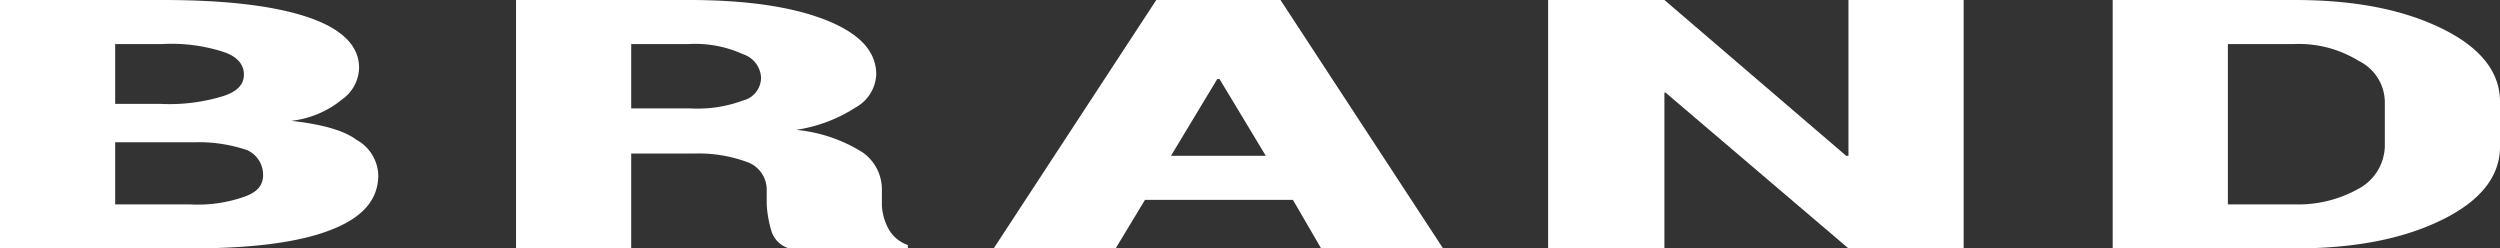 <svg height="22" viewBox="0 0 221.4 22" width="221.4" xmlns="http://www.w3.org/2000/svg"><rect x="0" y="0" width="221.4" height="22" fill="#333333" stroke="none"/><g fill="#fff"><path d="m0 22v-22h14.4c5.5 0 9.8.5 12.8 1.5s4.6 2.5 4.6 4.5a3.5 3.5 0 0 1 -1.5 2.8 8.6 8.6 0 0 1 -4.5 1.9c2.6.3 4.6.8 5.8 1.7a3.7 3.7 0 0 1 1.9 3.1c0 2.2-1.4 3.8-4.3 4.9s-7 1.6-12.4 1.6zm10.2-12.8h4a16.2 16.2 0 0 0 5.6-.7c1.2-.4 1.8-1 1.8-1.9s-.6-1.6-1.8-2a15 15 0 0 0 -5.4-.7h-4.2zm0 3.4v5.5h6.6a12.4 12.4 0 0 0 4.9-.7c1.1-.4 1.6-1 1.6-1.9a2.4 2.4 0 0 0 -1.4-2.2 13.3 13.3 0 0 0 -4.7-.7z"/><path d="m55.9 13.6v8.4h-10.2v-22h15.3c5.1 0 9.2.6 12.2 1.8s4.4 2.8 4.4 4.8a3.5 3.5 0 0 1 -1.8 2.9 13.3 13.3 0 0 1 -5.3 2 13.4 13.4 0 0 1 5.9 2 4 4 0 0 1 1.7 3.3v1.4a4.9 4.9 0 0 0 .5 1.9 3.1 3.1 0 0 0 1.8 1.6v.3h-10.5a2.3 2.3 0 0 1 -1.6-1.6 10.1 10.1 0 0 1 -.4-2.3v-1.3a2.6 2.6 0 0 0 -1.6-2.4 12.4 12.4 0 0 0 -4.9-.8zm0-4h5.2a11.6 11.6 0 0 0 4.7-.7 2.1 2.1 0 0 0 1.6-2 2.3 2.3 0 0 0 -1.6-2.1 10.2 10.2 0 0 0 -4.8-.9h-5.1z"/><path d="m114.5 17.7h-13.1l-2.6 4.3h-10.8l14.4-22h11l14.4 22h-10.8zm-10.8-3.9h8.4l-4.1-6.8h-.2z"/><path d="m173.9 22h-10.2l-16.2-13.8h-.1v13.8h-10.3v-22h10.3l16.1 13.8h.2v-13.8h10.2z"/><path d="m187.1 22v-22h16.1c5.2 0 9.5.8 13 2.5s5.2 3.9 5.2 6.5v4c0 2.6-1.7 4.8-5.2 6.5s-7.8 2.5-13 2.5zm10.2-18.1v14.2h5.9a10.9 10.9 0 0 0 5.7-1.4 4.4 4.4 0 0 0 2.3-3.7v-4a4.1 4.1 0 0 0 -2.3-3.6 10.1 10.1 0 0 0 -5.7-1.5z"/></g></svg>